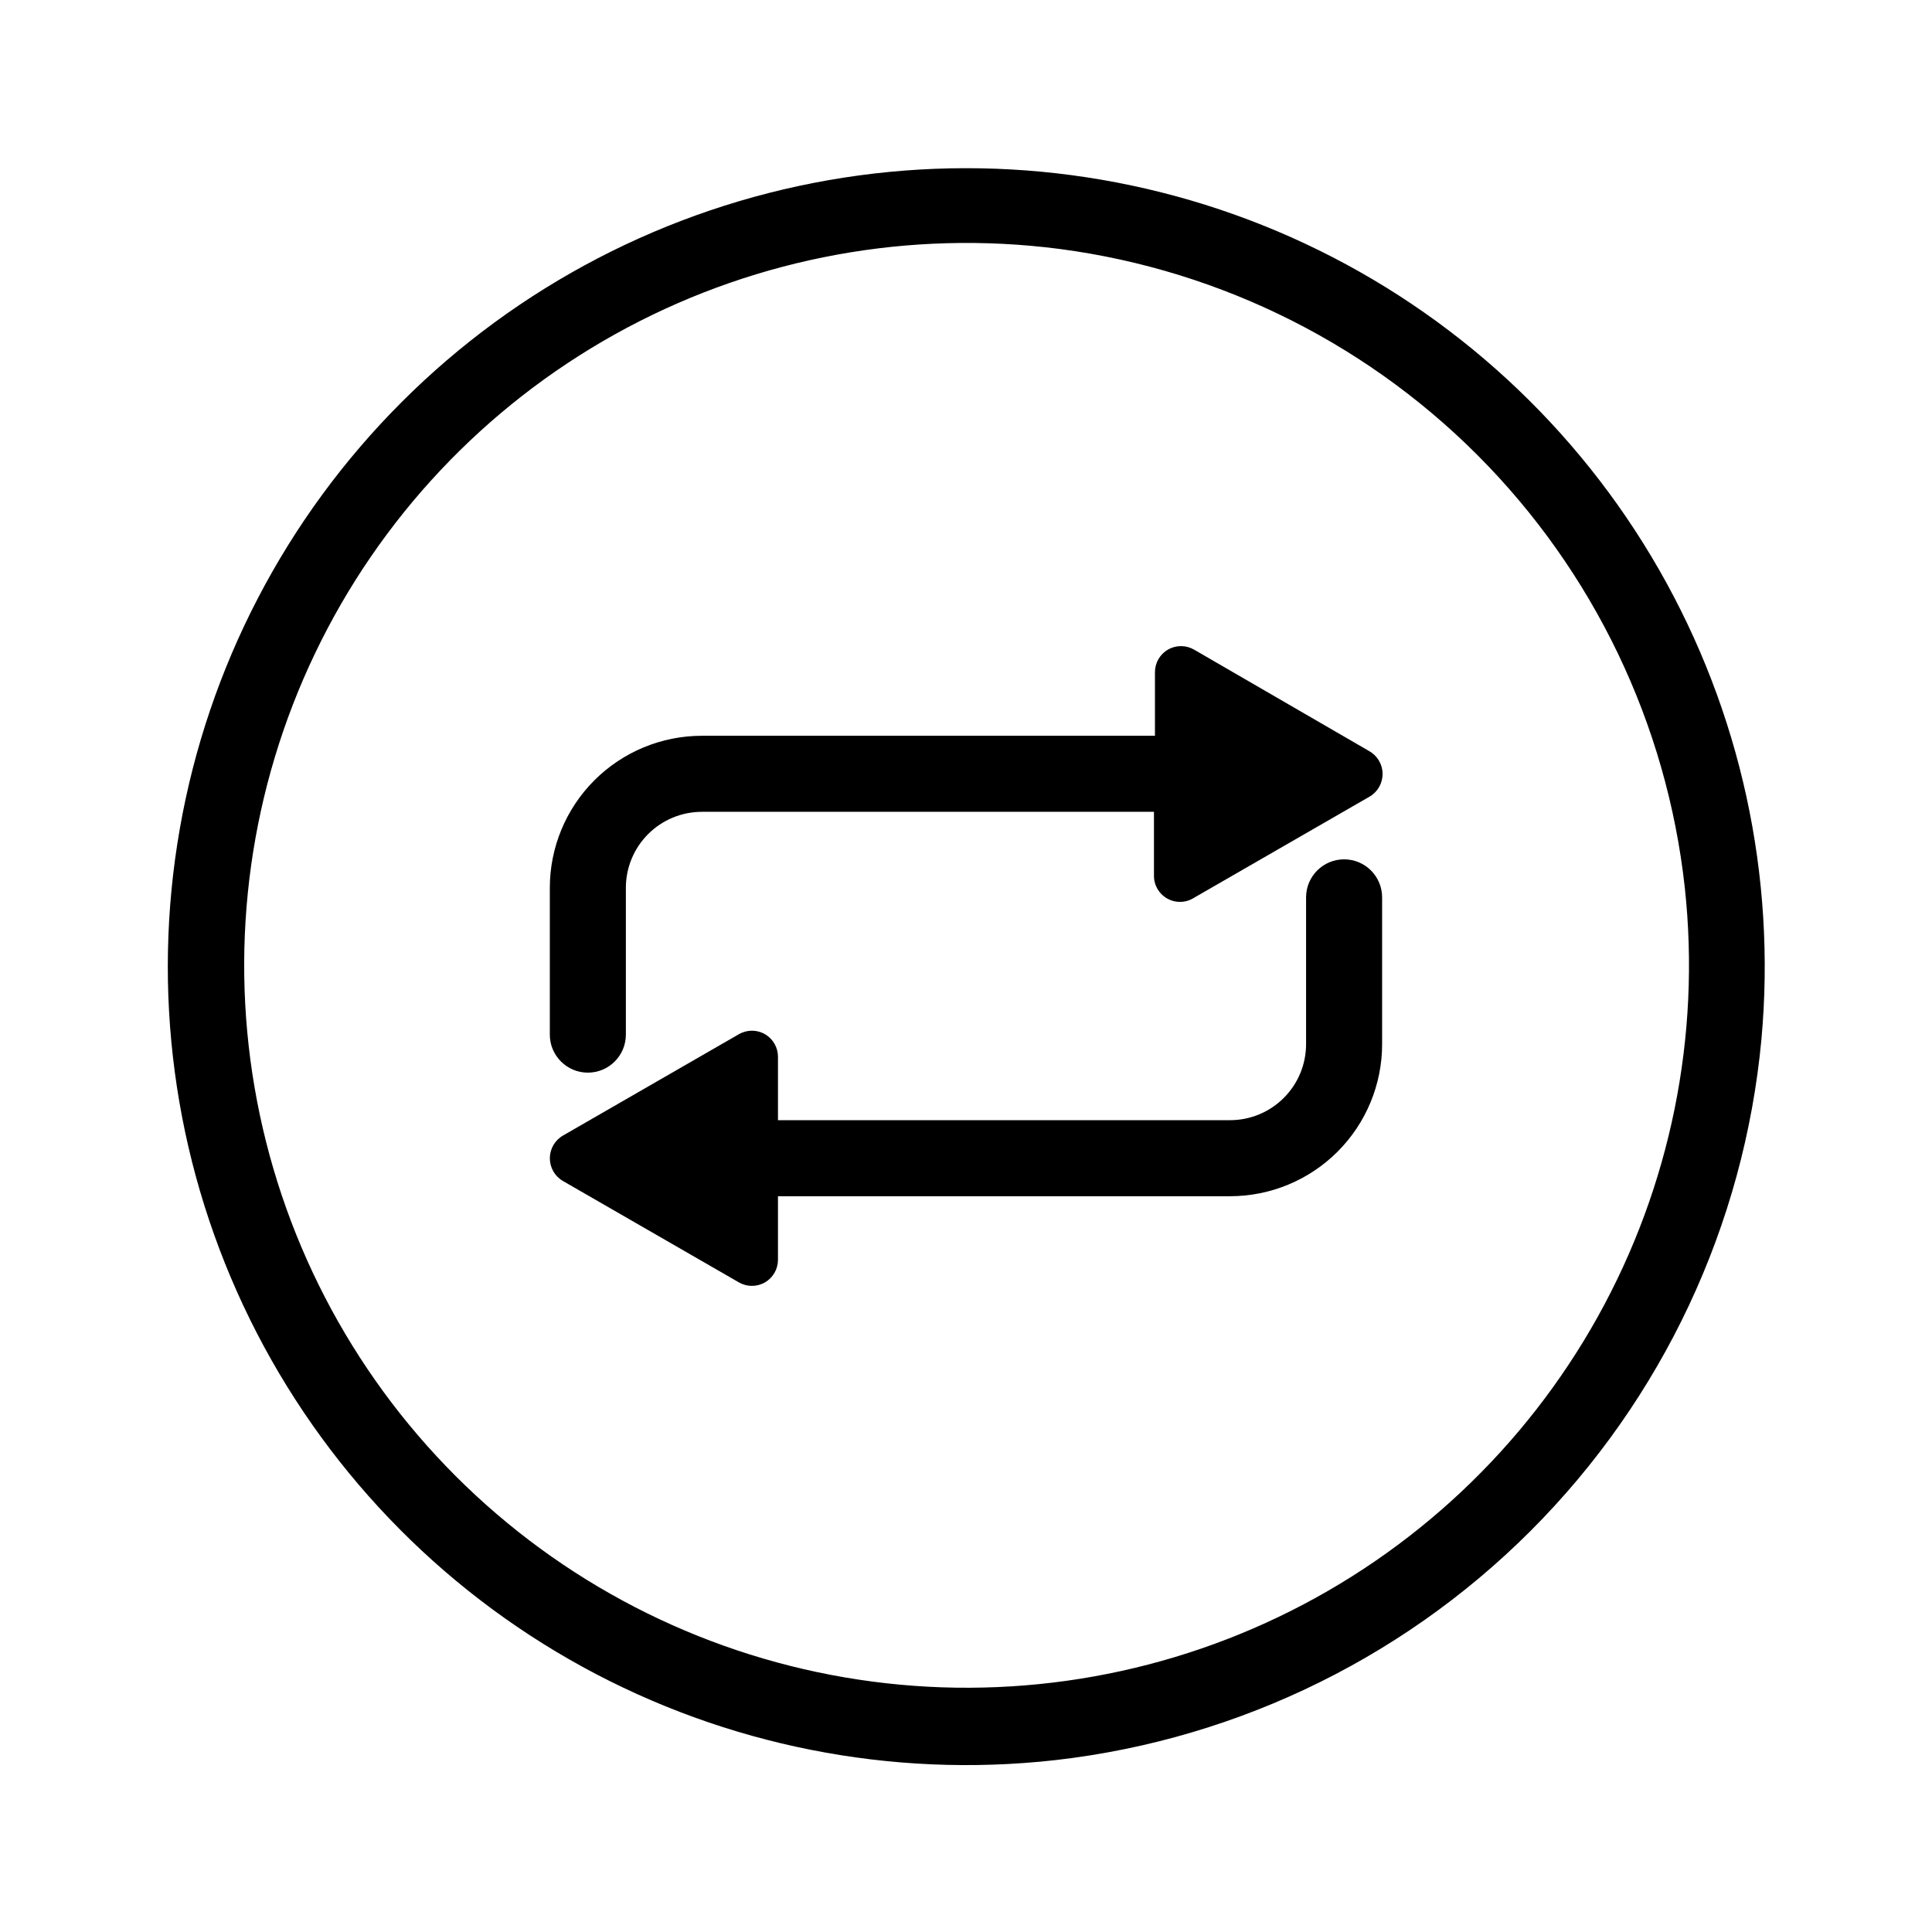 <?xml version="1.0" encoding="UTF-8"?>
<!-- Uploaded to: SVG Repo, www.svgrepo.com, Generator: SVG Repo Mixer Tools -->
<svg fill="#000000" width="800px" height="800px" version="1.1" viewBox="144 144 512 512" xmlns="http://www.w3.org/2000/svg">
 <g>
  <path d="m419.34 610.89c-43.312 3.961-86.797-5.523-124.53-27.16-37.73-21.637-67.879-54.375-86.34-93.758-18.457-39.383-24.332-83.5-16.82-126.34 7.508-42.84 28.039-82.328 58.797-113.08 30.754-30.758 70.242-51.289 113.09-58.801 42.84-7.508 86.957-1.637 126.34 16.824 39.387 18.461 72.125 48.609 93.762 86.34 21.633 37.734 31.117 81.215 27.156 124.53-4.582 49.227-26.223 95.305-61.184 130.27-34.957 34.961-81.039 56.602-130.27 61.184zm1.461-401.39c-39.395-4.273-79.148 3.785-113.77 23.059-34.625 19.277-62.414 48.824-79.531 84.562-17.121 35.742-22.73 75.914-16.051 114.97 6.68 39.062 25.312 75.09 53.336 103.11 28.02 28.02 64.047 46.656 103.11 53.332 39.062 6.68 79.234 1.074 114.97-16.047 35.738-17.121 65.285-44.91 84.562-79.535 19.277-34.625 27.332-74.375 23.059-113.77-4.769-43.363-24.18-83.809-55.027-114.66-30.848-30.848-71.289-50.258-114.66-55.027z"/>
  <path d="m506.8 343.02-46.348-26.855c-2.141-1.246-4.785-1.254-6.93-0.012-2.144 1.238-3.461 3.531-3.449 6.008v16.828h-120.06c-10.691 0-20.941 4.246-28.5 11.805-7.559 7.559-11.805 17.809-11.805 28.5v38.895c0 5.562 4.512 10.074 10.074 10.074 5.566 0 10.078-4.512 10.078-10.074v-38.895c0-5.348 2.121-10.473 5.902-14.25 3.777-3.781 8.906-5.902 14.25-5.902h119.8v16.777c-0.07 2.555 1.281 4.941 3.512 6.199 2.227 1.258 4.969 1.176 7.121-0.207l46.602-26.852c2.125-1.285 3.402-3.609 3.352-6.094-0.055-2.484-1.426-4.75-3.606-5.945z"/>
  <path d="m293.19 456.98 46.602 26.852c2.141 1.246 4.785 1.254 6.93 0.016 2.144-1.242 3.461-3.535 3.449-6.012v-16.824h119.8c10.691 0 20.941-4.25 28.5-11.809 7.559-7.559 11.805-17.809 11.805-28.496v-38.895c0-5.566-4.512-10.078-10.074-10.078-5.566 0-10.078 4.512-10.078 10.078v38.895c0 5.344-2.121 10.469-5.902 14.246-3.777 3.781-8.902 5.906-14.25 5.906h-119.8v-16.777c0.012-2.477-1.305-4.773-3.449-6.012-2.144-1.238-4.789-1.234-6.93 0.016l-46.602 26.852c-2.152 1.242-3.477 3.539-3.477 6.019 0 2.484 1.324 4.781 3.477 6.023z"/>
 </g>
</svg>